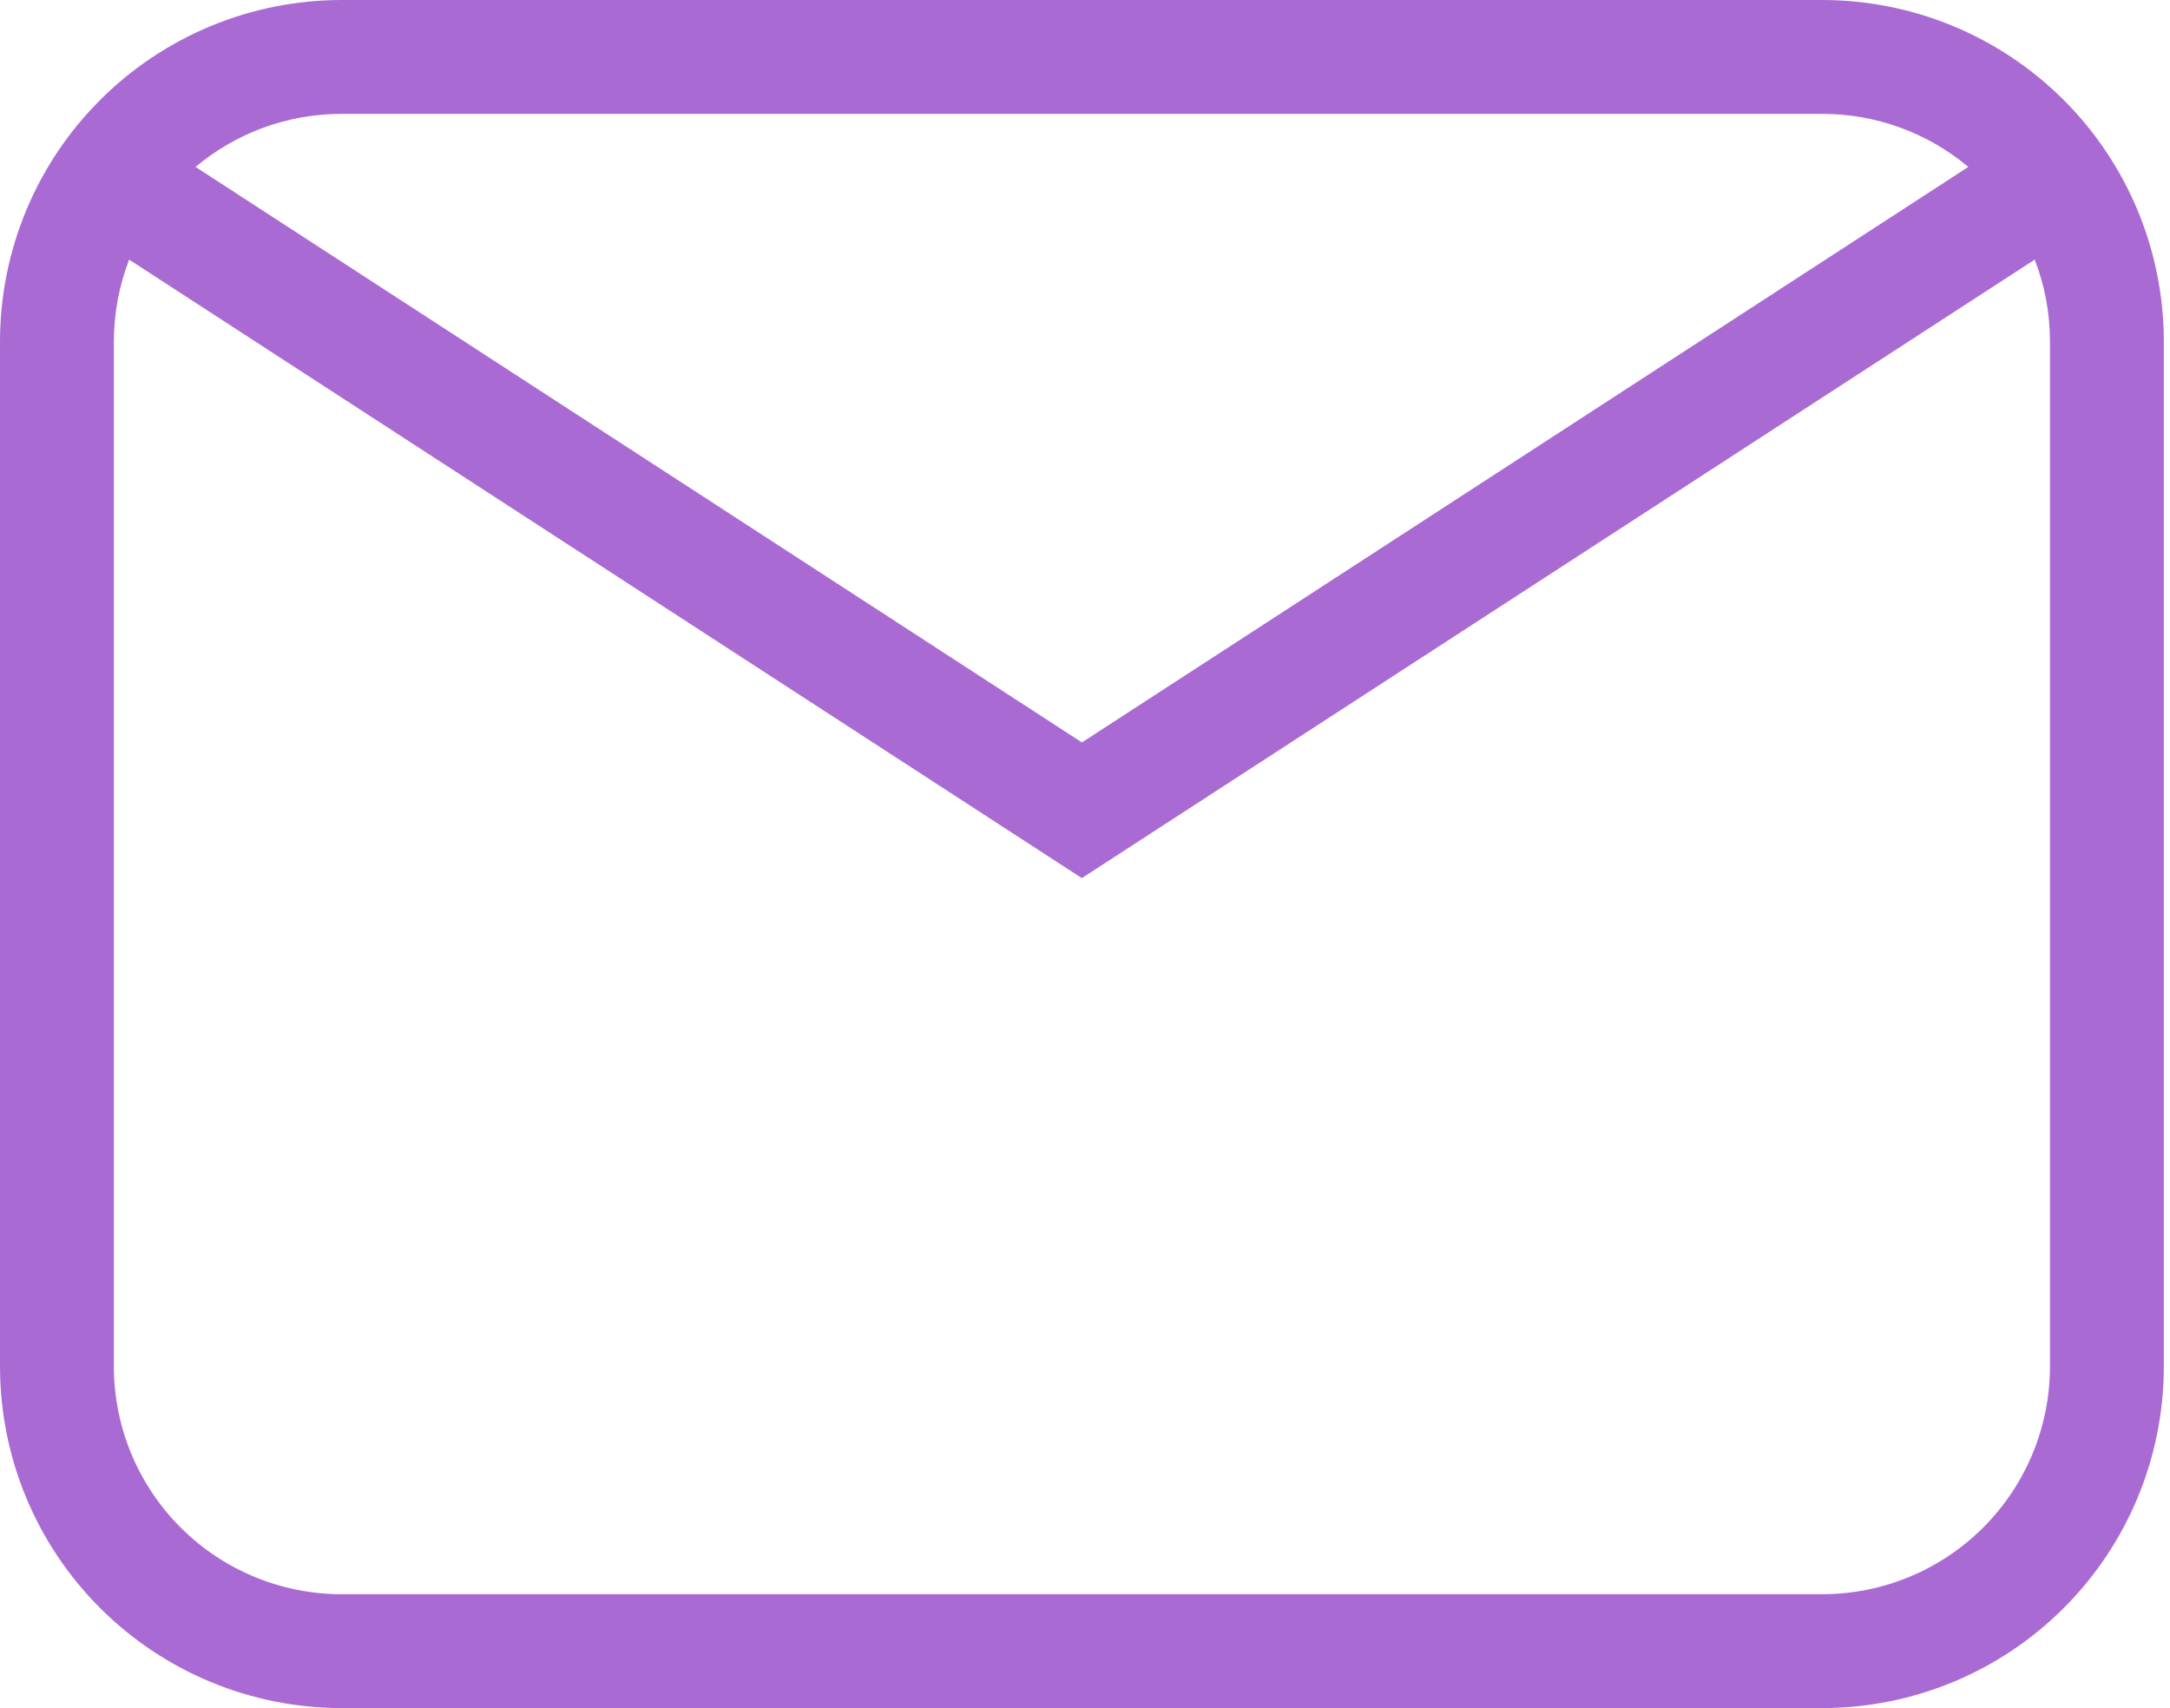 <svg width="94" height="74" viewBox="0 0 94 74" fill="none" xmlns="http://www.w3.org/2000/svg">
<path d="M14.8 0H78.933C82.859 0 86.623 1.559 89.398 4.335C92.174 7.11 93.733 10.875 93.733 14.8V59.2C93.733 63.125 92.174 66.89 89.398 69.665C86.623 72.441 82.859 74 78.933 74H14.8C10.875 74 7.11 72.441 4.335 69.665C1.559 66.89 0 63.125 0 59.2V14.8C0 10.875 1.559 7.11 4.335 4.335C7.11 1.559 10.875 0 14.8 0ZM14.8 4.933C12.393 4.933 10.182 5.797 8.471 7.232L46.867 32.165L85.263 7.232C83.49 5.744 81.248 4.93 78.933 4.933H14.8ZM46.867 38.046L5.594 11.248C5.157 12.381 4.933 13.585 4.933 14.8V59.2C4.933 61.817 5.973 64.326 7.823 66.177C9.674 68.027 12.183 69.067 14.8 69.067H78.933C81.55 69.067 84.06 68.027 85.91 66.177C87.76 64.326 88.8 61.817 88.8 59.2V14.8C88.8 13.547 88.568 12.348 88.139 11.248L46.867 38.041V38.046Z" fill="#AA6AD4"/>
</svg>
